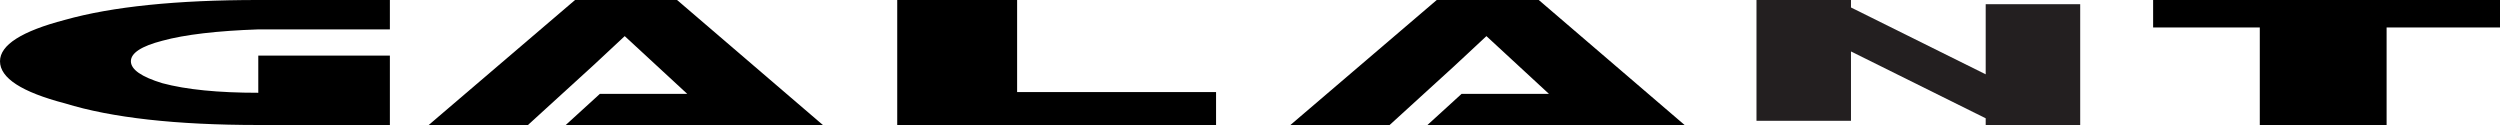 <?xml version="1.0" encoding="UTF-8"?>
<svg xmlns="http://www.w3.org/2000/svg" xmlns:xlink="http://www.w3.org/1999/xlink" width="2834.65pt" height="141.73pt" viewBox="0 0 2834.65 141.73" version="1.1">
<defs>
<clipPath id="clip1">
  <path d="M 0 0 L 443 0 L 443 141.73 L 0 141.73 Z M 0 0 "/>
</clipPath>
<clipPath id="clip2">
  <path d="M 1017 0 L 1379 0 L 1379 141.73 L 1017 141.73 Z M 1017 0 "/>
</clipPath>
<clipPath id="clip3">
  <path d="M 2441 0 L 2834.648 0 L 2834.648 141.73 L 2441 141.73 Z M 2441 0 "/>
</clipPath>
<clipPath id="clip4">
  <path d="M 486 0 L 934 0 L 934 141.73 L 486 141.73 Z M 486 0 "/>
</clipPath>
<clipPath id="clip5">
  <path d="M 1463 0 L 1911 0 L 1911 141.73 L 1463 141.73 Z M 1463 0 "/>
</clipPath>
<clipPath id="clip6">
  <path d="M 1991 0 L 2359 0 L 2359 141.73 L 1991 141.73 Z M 1991 0 "/>
</clipPath>
</defs>
<g id="surface1">
<g clip-path="url(#clip1)" clip-rule="nonzero">
<path style=" stroke:none;fill-rule:nonzero;fill:rgb(0%,0%,0%);fill-opacity:1;" d="M 292.859 141.73 C 199.727 141.73 126.711 133.566 73.809 117.238 C 24.605 104.387 0 88.469 0 69.457 C 0 50.988 24.605 35.332 73.809 22.48 C 127.246 7.492 200.266 -0.004 292.859 -0.004 L 442.066 -0.004 L 442.066 33.324 L 292.859 33.324 C 269.574 34.125 248.816 35.602 230.562 37.738 C 212.309 39.887 196.828 42.695 184.133 46.172 C 160.32 52.332 148.41 60.09 148.41 69.457 C 148.41 78.832 160.32 87.125 184.133 94.355 C 211.113 101.582 247.352 105.195 292.859 105.195 L 292.859 63.035 L 442.066 63.035 L 442.066 141.73 L 292.859 141.73 "/>
</g>
<g clip-path="url(#clip2)" clip-rule="nonzero">
<path style=" stroke:none;fill-rule:nonzero;fill:rgb(0%,0%,0%);fill-opacity:1;" d="M 1378.84 141.73 L 1017.328 141.73 L 1017.328 -0.004 L 1153.27 -0.004 L 1153.27 104.387 L 1378.84 104.387 L 1378.84 141.73 "/>
</g>
<g clip-path="url(#clip3)" clip-rule="nonzero">
<path style=" stroke:none;fill-rule:nonzero;fill:rgb(0%,0%,0%);fill-opacity:1;" d="M 2834.648 31.145 L 2706.078 31.145 L 2706.078 141.73 L 2562.289 141.73 L 2562.289 31.145 L 2441.34 31.145 L 2441.34 0 L 2834.648 0 L 2834.648 31.145 "/>
</g>
<g clip-path="url(#clip4)" clip-rule="nonzero">
<path style=" stroke:none;fill-rule:nonzero;fill:rgb(0%,0%,0%);fill-opacity:1;" d="M 672.117 74.711 L 708.348 40.953 L 779.203 106.402 L 680.211 106.402 L 641.461 141.73 L 933.027 141.73 L 767.695 0 L 652.027 0 L 486.09 141.73 L 598.609 141.73 L 672.117 74.711 "/>
</g>
<g clip-path="url(#clip5)" clip-rule="nonzero">
<path style=" stroke:none;fill-rule:nonzero;fill:rgb(0%,0%,0%);fill-opacity:1;" d="M 1649.16 74.711 L 1685.391 40.953 L 1756.25 106.402 L 1657.262 106.402 L 1618.512 141.73 L 1910.078 141.73 L 1744.738 0 L 1629.07 0 L 1463.141 141.73 L 1575.648 141.73 L 1649.16 74.711 "/>
</g>
<g clip-path="url(#clip6)" clip-rule="nonzero">
<path style=" stroke:none;fill-rule:nonzero;fill:rgb(13.699%,12.199%,12.5%);fill-opacity:1;" d="M 2251.5 4.793 L 2251.5 84.258 L 2098.762 8.477 L 2098.762 -0.004 L 1991.609 -0.004 L 1991.609 136.934 L 2098.762 136.934 L 2098.762 58.336 L 2251.5 134.113 L 2251.5 141.73 L 2358.66 141.73 L 2358.66 4.793 L 2251.5 4.793 "/>
</g>
</g>
</svg>
